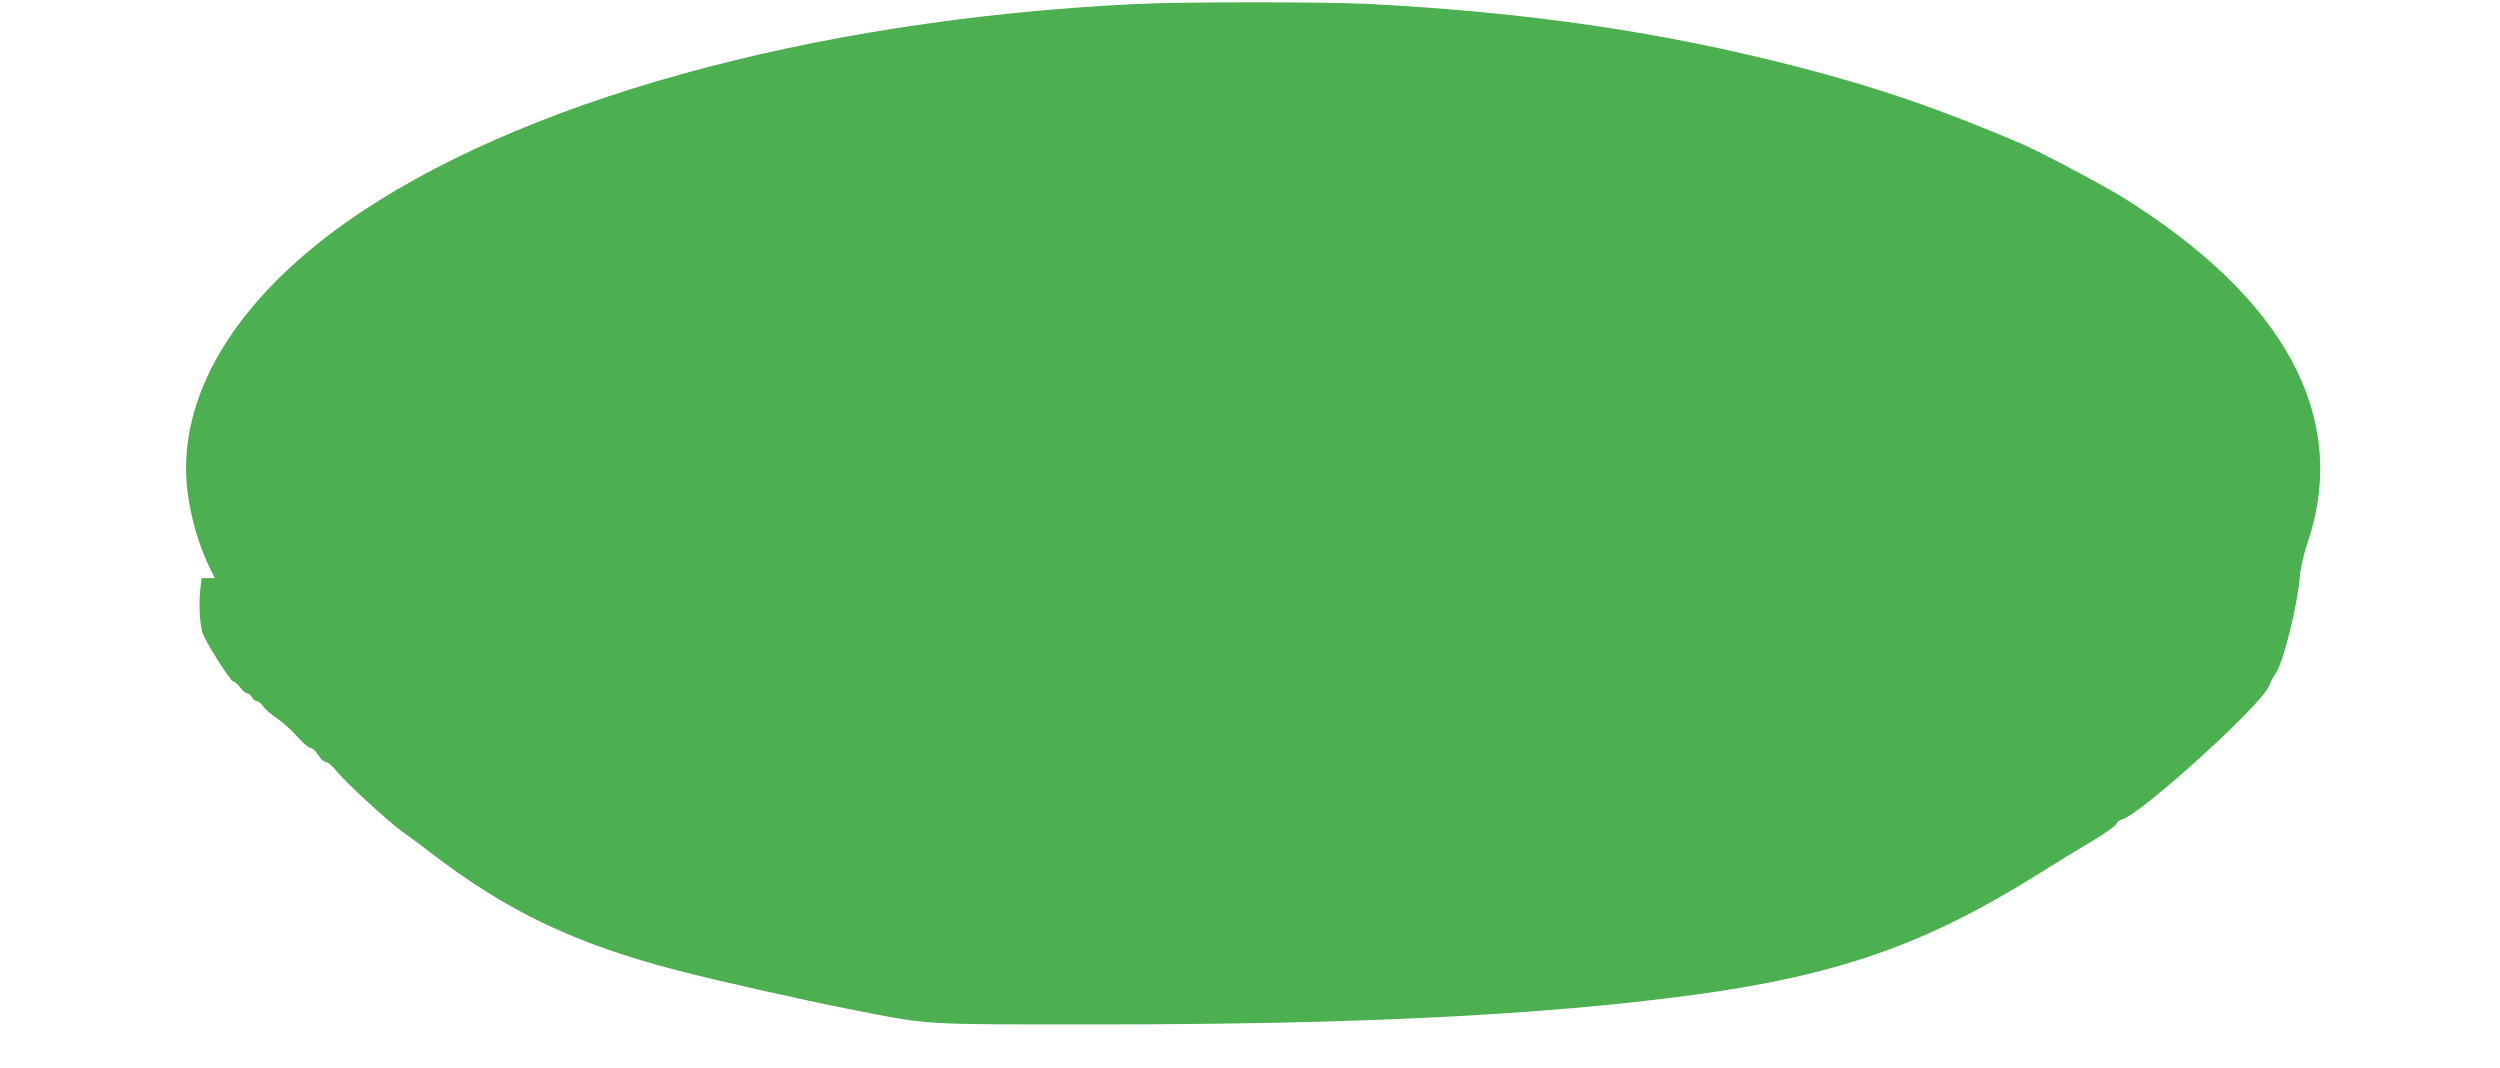 <?xml version="1.0" standalone="no"?>
<!DOCTYPE svg PUBLIC "-//W3C//DTD SVG 20010904//EN"
 "http://www.w3.org/TR/2001/REC-SVG-20010904/DTD/svg10.dtd">
<svg version="1.0" xmlns="http://www.w3.org/2000/svg"
 width="1280pt" height="547pt" viewBox="0 0 1280 547"
 preserveAspectRatio="xMidYMid meet">
<g transform="translate(0,547) scale(0.1,-0.1)"
fill="#4caf50" stroke="none">
<path d="M5805 5449 c-1660 -82 -3159 -498 -4038 -1121 -572 -406 -862 -897
-808 -1367 17 -142 62 -295 121 -411 l20 -40 -34 0 -34 0 -7 -63 c-7 -66 -3
-160 10 -212 11 -42 145 -255 161 -255 7 0 22 -14 34 -30 12 -17 28 -30 35
-30 8 0 19 -9 25 -20 6 -11 17 -20 25 -20 8 0 22 -11 31 -25 9 -14 41 -42 71
-62 29 -19 77 -62 105 -94 28 -33 59 -59 69 -59 9 0 26 -16 38 -35 11 -19 28
-35 38 -36 10 0 33 -18 51 -41 48 -61 268 -263 342 -316 36 -25 101 -74 145
-108 393 -301 735 -465 1265 -603 206 -53 636 -150 890 -200 412 -80 340 -76
1260 -76 1331 0 2271 47 3043 150 736 99 1189 256 1757 610 102 64 236 146
298 182 61 37 114 75 117 84 3 9 16 20 29 23 93 23 711 583 752 681 9 22 24
51 34 65 41 57 113 348 126 504 3 39 21 116 40 171 214 638 -116 1250 -956
1770 -103 63 -421 231 -510 269 -419 179 -746 291 -1155 396 -692 178 -1378
278 -2193 320 -230 11 -956 11 -1197 -1z"/>
</g>
</svg>
